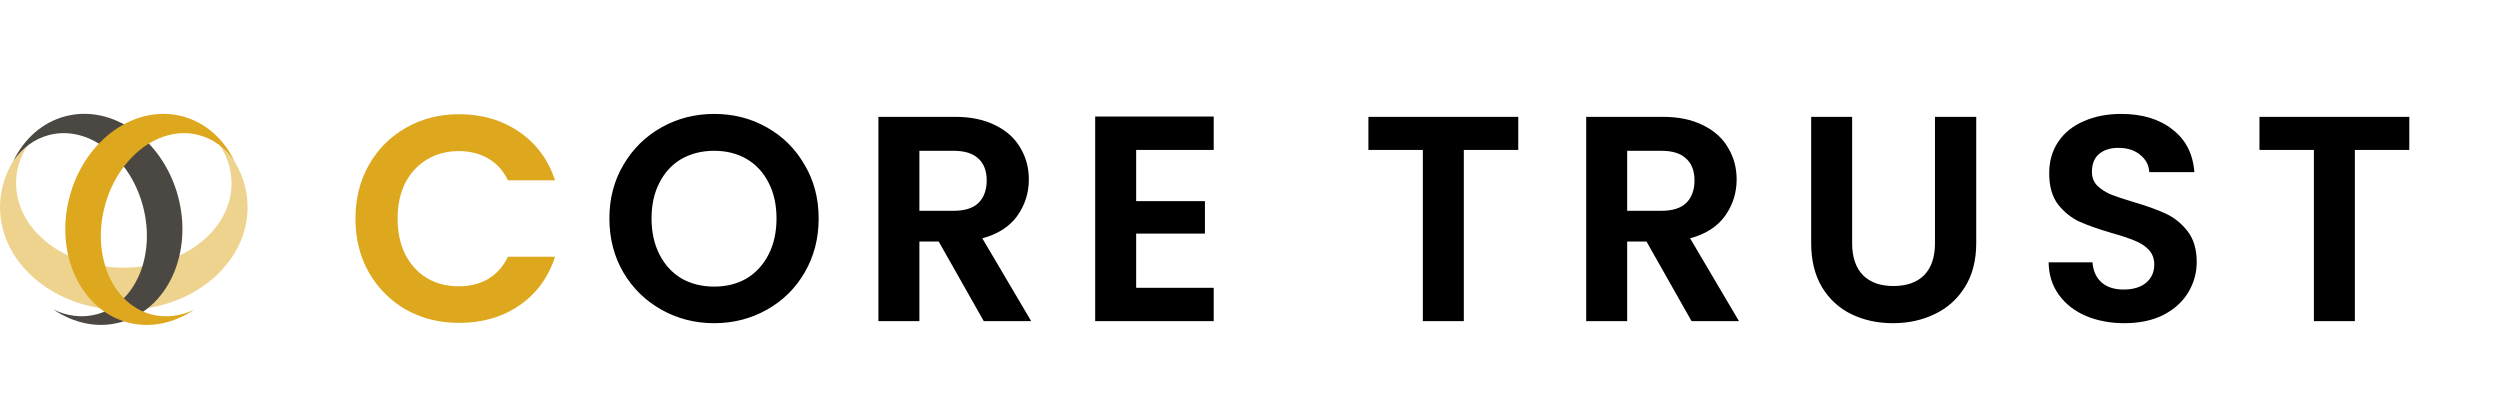 <svg width="615" height="99" viewBox="0 0 615 99" fill="none" xmlns="http://www.w3.org/2000/svg">
<path d="M87.445 53.8C87.445 48.856 88.549 44.44 90.757 40.552C93.013 36.616 96.061 33.568 99.9 31.408C103.789 29.2 108.133 28.096 112.933 28.096C118.549 28.096 123.469 29.536 127.693 32.416C131.917 35.296 134.869 39.28 136.549 44.368H124.957C123.805 41.968 122.173 40.168 120.061 38.968C117.997 37.768 115.597 37.168 112.861 37.168C109.933 37.168 107.317 37.864 105.013 39.256C102.757 40.6 100.981 42.52 99.684 45.016C98.436 47.512 97.812 50.44 97.812 53.8C97.812 57.112 98.436 60.04 99.684 62.584C100.981 65.08 102.757 67.024 105.013 68.416C107.317 69.76 109.933 70.432 112.861 70.432C115.597 70.432 117.997 69.832 120.061 68.632C122.173 67.384 123.805 65.56 124.957 63.16H136.549C134.869 68.296 131.917 72.304 127.693 75.184C123.517 78.016 118.597 79.432 112.933 79.432C108.133 79.432 103.789 78.352 99.9 76.192C96.061 73.984 93.013 70.936 90.757 67.048C88.549 63.16 87.445 58.744 87.445 53.8Z" fill="#DDA71E"/>
<path d="M175.686 79.504C170.982 79.504 166.662 78.4 162.726 76.192C158.79 73.984 155.67 70.936 153.366 67.048C151.062 63.112 149.91 58.672 149.91 53.728C149.91 48.832 151.062 44.44 153.366 40.552C155.67 36.616 158.79 33.544 162.726 31.336C166.662 29.128 170.982 28.024 175.686 28.024C180.438 28.024 184.758 29.128 188.646 31.336C192.582 33.544 195.678 36.616 197.934 40.552C200.238 44.44 201.39 48.832 201.39 53.728C201.39 58.672 200.238 63.112 197.934 67.048C195.678 70.936 192.582 73.984 188.646 76.192C184.71 78.4 180.39 79.504 175.686 79.504ZM175.686 70.504C178.71 70.504 181.374 69.832 183.678 68.488C185.982 67.096 187.782 65.128 189.078 62.584C190.374 60.04 191.022 57.088 191.022 53.728C191.022 50.368 190.374 47.44 189.078 44.944C187.782 42.4 185.982 40.456 183.678 39.112C181.374 37.768 178.71 37.096 175.686 37.096C172.662 37.096 169.974 37.768 167.622 39.112C165.318 40.456 163.518 42.4 162.222 44.944C160.926 47.44 160.278 50.368 160.278 53.728C160.278 57.088 160.926 60.04 162.222 62.584C163.518 65.128 165.318 67.096 167.622 68.488C169.974 69.832 172.662 70.504 175.686 70.504ZM242.009 79L230.921 59.416H226.169V79H216.089V28.744H234.953C238.841 28.744 242.153 29.44 244.889 30.832C247.625 32.176 249.665 34.024 251.009 36.376C252.401 38.68 253.097 41.272 253.097 44.152C253.097 47.464 252.137 50.464 250.217 53.152C248.297 55.792 245.441 57.616 241.649 58.624L253.673 79H242.009ZM226.169 51.856H234.593C237.329 51.856 239.369 51.208 240.713 49.912C242.057 48.568 242.729 46.72 242.729 44.368C242.729 42.064 242.057 40.288 240.713 39.04C239.369 37.744 237.329 37.096 234.593 37.096H226.169V51.856ZM279.494 36.88V49.48H296.414V57.472H279.494V70.792H298.574V79H269.414V28.672H298.574V36.88H279.494ZM373.491 28.744V36.88H360.099V79H350.019V36.88H336.627V28.744H373.491ZM416.126 79L405.038 59.416H400.286V79H390.206V28.744H409.07C412.958 28.744 416.27 29.44 419.006 30.832C421.742 32.176 423.782 34.024 425.126 36.376C426.518 38.68 427.214 41.272 427.214 44.152C427.214 47.464 426.254 50.464 424.334 53.152C422.414 55.792 419.558 57.616 415.766 58.624L427.79 79H416.126ZM400.286 51.856H408.71C411.446 51.856 413.486 51.208 414.83 49.912C416.174 48.568 416.846 46.72 416.846 44.368C416.846 42.064 416.174 40.288 414.83 39.04C413.486 37.744 411.446 37.096 408.71 37.096H400.286V51.856ZM455.627 28.744V59.848C455.627 63.256 456.515 65.872 458.291 67.696C460.067 69.472 462.563 70.36 465.779 70.36C469.043 70.36 471.563 69.472 473.339 67.696C475.115 65.872 476.003 63.256 476.003 59.848V28.744H486.155V59.776C486.155 64.048 485.219 67.672 483.347 70.648C481.523 73.576 479.051 75.784 475.931 77.272C472.859 78.76 469.427 79.504 465.635 79.504C461.891 79.504 458.483 78.76 455.411 77.272C452.387 75.784 449.987 73.576 448.211 70.648C446.435 67.672 445.547 64.048 445.547 59.776V28.744H455.627ZM522.606 79.504C519.102 79.504 515.934 78.904 513.102 77.704C510.318 76.504 508.11 74.776 506.478 72.52C504.846 70.264 504.006 67.6 503.958 64.528H514.758C514.902 66.592 515.622 68.224 516.918 69.424C518.262 70.624 520.086 71.224 522.39 71.224C524.742 71.224 526.59 70.672 527.934 69.568C529.278 68.416 529.95 66.928 529.95 65.104C529.95 63.616 529.494 62.392 528.582 61.432C527.67 60.472 526.518 59.728 525.126 59.2C523.782 58.624 521.91 58 519.51 57.328C516.246 56.368 513.582 55.432 511.518 54.52C509.502 53.56 507.75 52.144 506.262 50.272C504.822 48.352 504.102 45.808 504.102 42.64C504.102 39.664 504.846 37.072 506.334 34.864C507.822 32.656 509.91 30.976 512.598 29.824C515.286 28.624 518.358 28.024 521.814 28.024C526.998 28.024 531.198 29.296 534.414 31.84C537.678 34.336 539.478 37.84 539.814 42.352H528.726C528.63 40.624 527.886 39.208 526.494 38.104C525.15 36.952 523.35 36.376 521.094 36.376C519.126 36.376 517.542 36.88 516.342 37.888C515.19 38.896 514.614 40.36 514.614 42.28C514.614 43.624 515.046 44.752 515.91 45.664C516.822 46.528 517.926 47.248 519.222 47.824C520.566 48.352 522.438 48.976 524.838 49.696C528.102 50.656 530.766 51.616 532.83 52.576C534.894 53.536 536.67 54.976 538.158 56.896C539.646 58.816 540.39 61.336 540.39 64.456C540.39 67.144 539.694 69.64 538.302 71.944C536.91 74.248 534.87 76.096 532.182 77.488C529.494 78.832 526.302 79.504 522.606 79.504ZM592.689 28.744V36.88H579.297V79H569.217V36.88H555.825V28.744H592.689Z" fill="black"/>
<path d="M56.961 45.082C56.961 56.551 45.097 65.848 30.464 65.848C15.83 65.848 3.966 56.551 3.966 45.082C3.966 40.798 5.621 36.818 8.461 33.508C3.239 38.051 0 44.19 0 50.975C0 64.945 13.636 76.272 30.452 76.272C47.268 76.272 60.904 64.945 60.904 50.975C60.904 44.19 57.677 38.051 52.443 33.508C55.283 36.818 56.938 40.798 56.938 45.082H56.961Z" fill="#EED38E"/>
<path d="M23.787 77.317C33.327 74.758 38.408 62.82 35.146 50.647C31.884 38.473 21.51 30.679 11.981 33.238C8.414 34.189 5.445 36.443 3.321 39.541C5.926 34.177 10.362 30.139 15.995 28.624C27.612 25.514 40.063 34.33 43.806 48.322C47.55 62.315 41.178 76.178 29.56 79.301C23.927 80.815 18.095 79.489 13.155 76.155C16.534 77.775 20.219 78.268 23.775 77.317H23.787Z" fill="#4B4843"/>
<path d="M37.153 77.317C27.613 74.758 22.531 62.82 25.794 50.647C29.056 38.474 39.429 30.679 48.958 33.238C52.526 34.189 55.506 36.443 57.619 39.542C55.014 34.177 50.578 30.139 44.945 28.636C33.327 25.526 20.877 34.342 17.133 48.334C13.39 62.327 19.762 76.191 31.379 79.313C37.012 80.827 42.844 79.501 47.785 76.167C44.405 77.787 40.72 78.28 37.165 77.329L37.153 77.317Z" fill="#DDA71E"/>
</svg>
